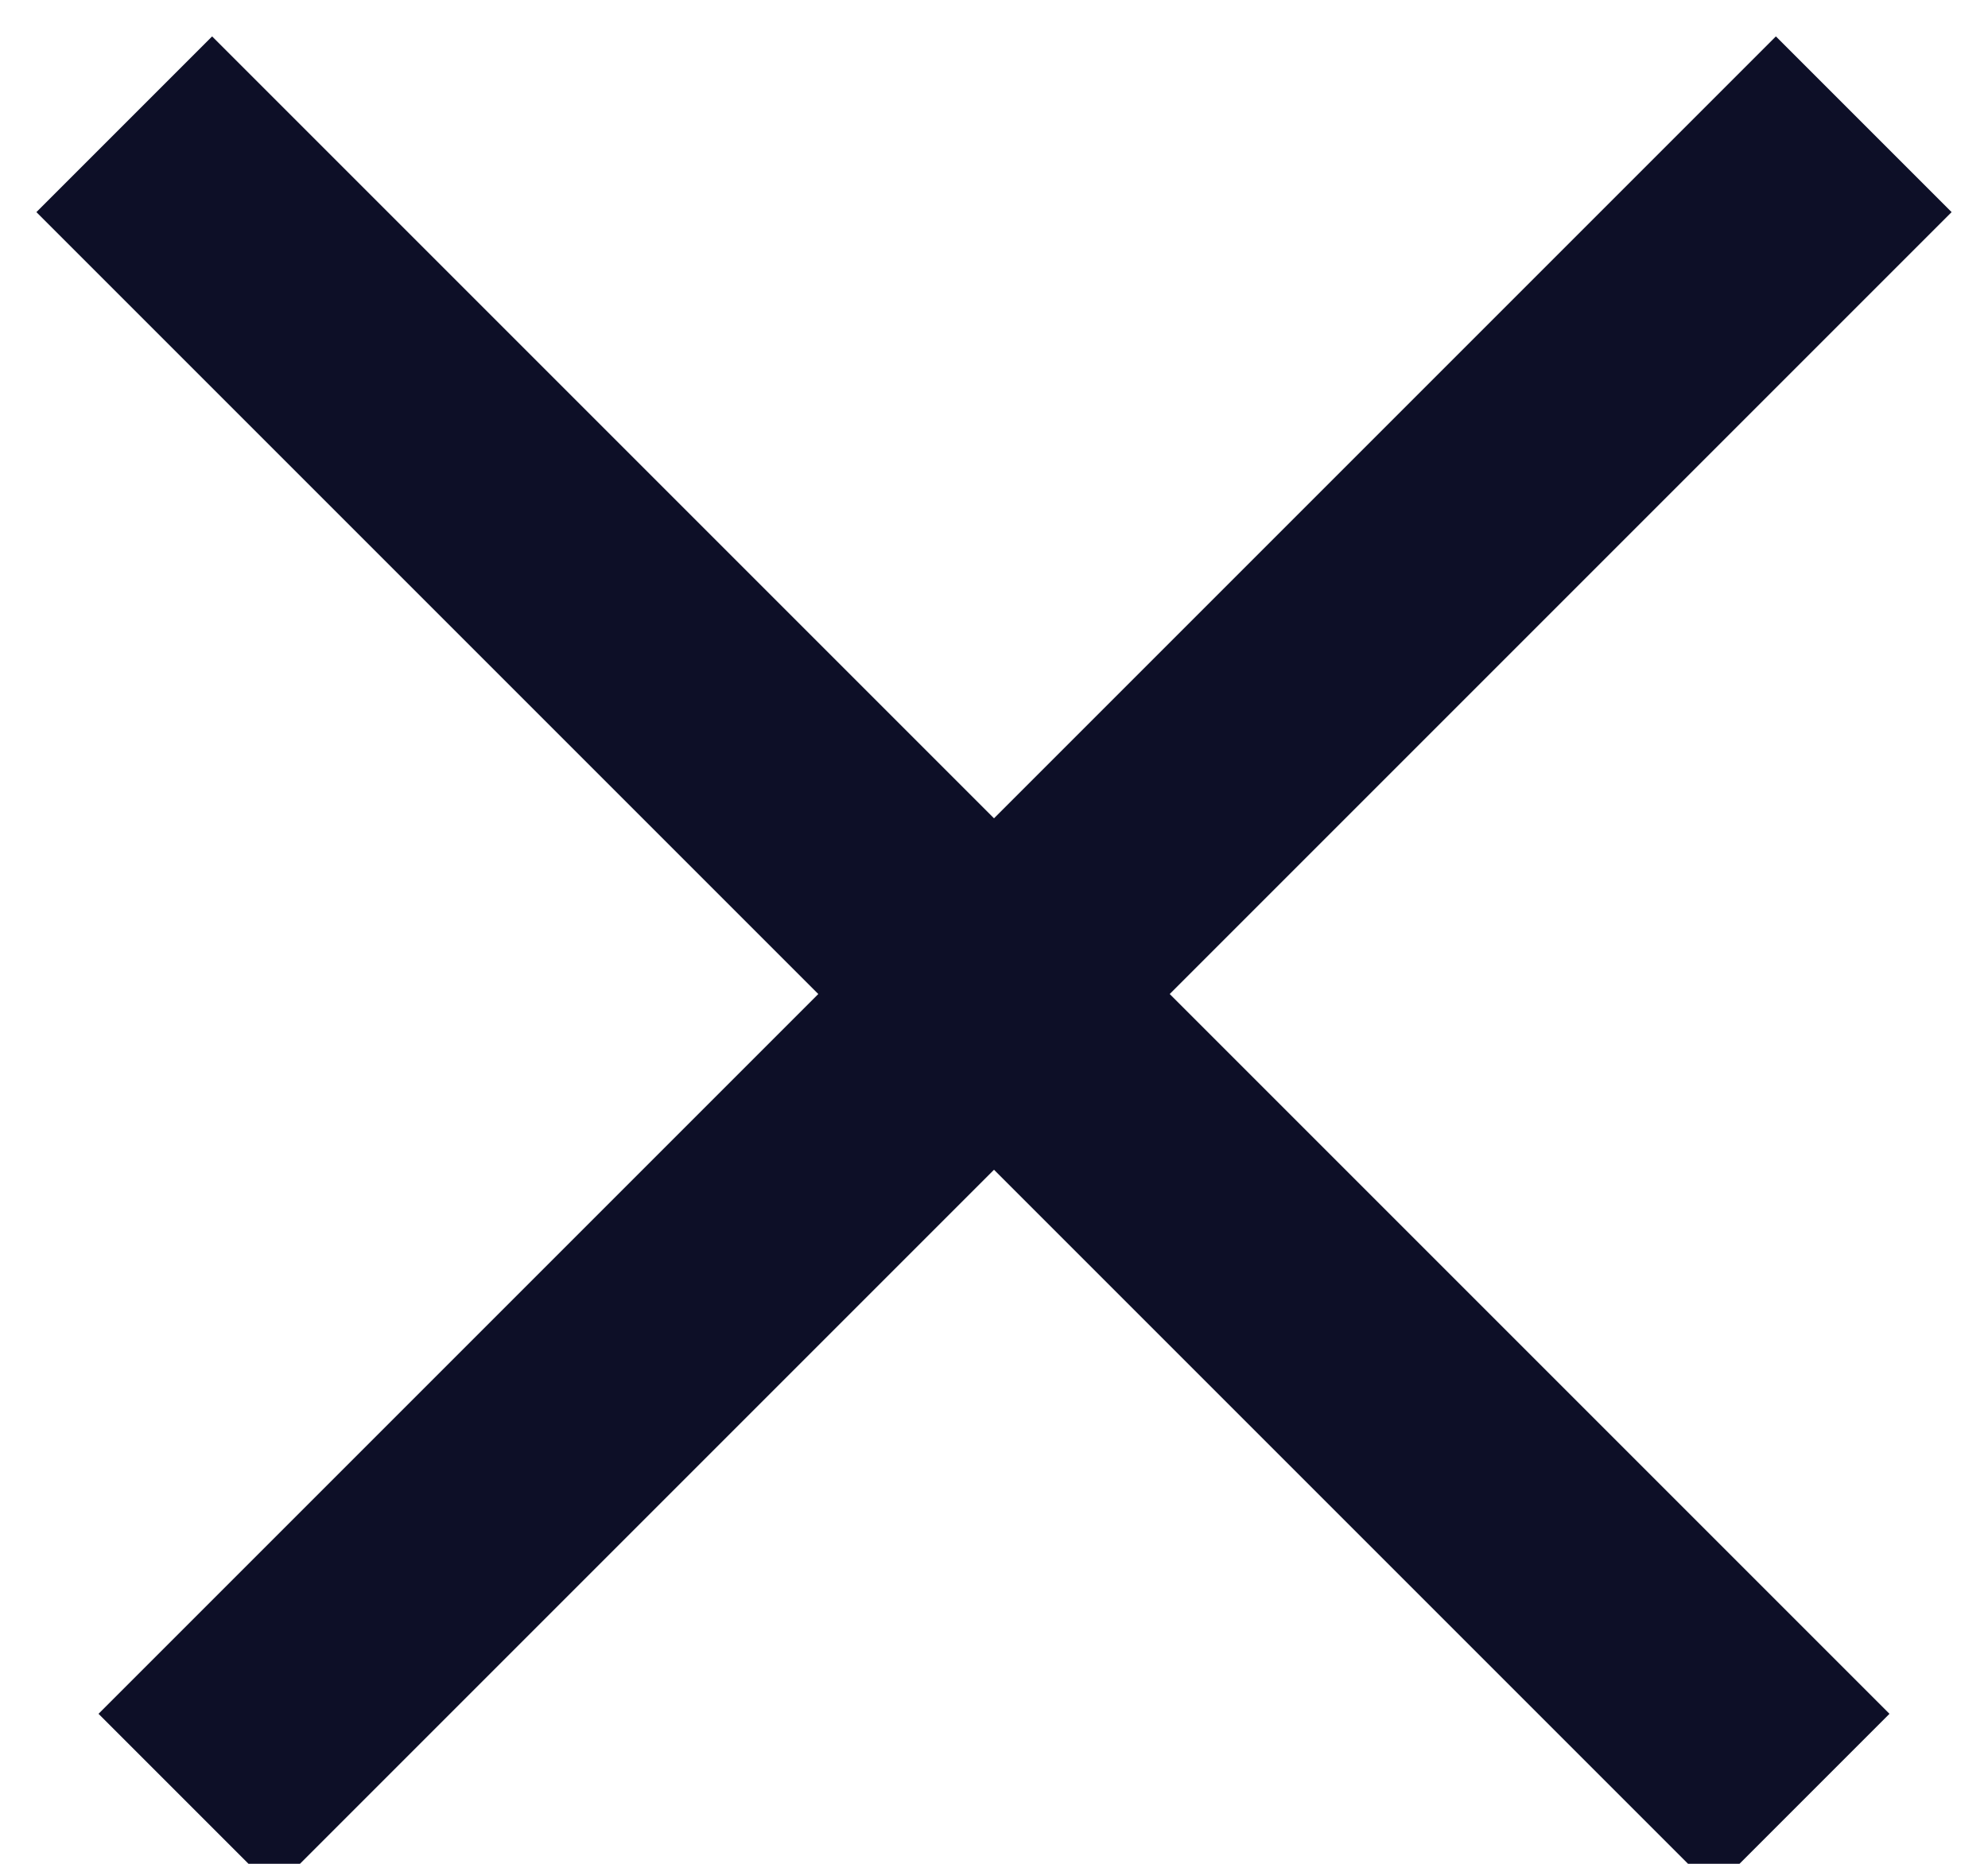 <svg xmlns="http://www.w3.org/2000/svg" width="16" height="15" viewBox="0 0 16 15">
    <path fill="none" stroke="#0d0f27" stroke-miterlimit="20" stroke-width="2" d="M1 1l13.5 13.5"/>
    <g transform="rotate(-270 8 8)">
        <path fill="none" stroke="#0d0f27" stroke-miterlimit="20" stroke-width="2" d="M1 1l13.5 13.5"/>
    </g>
</svg>